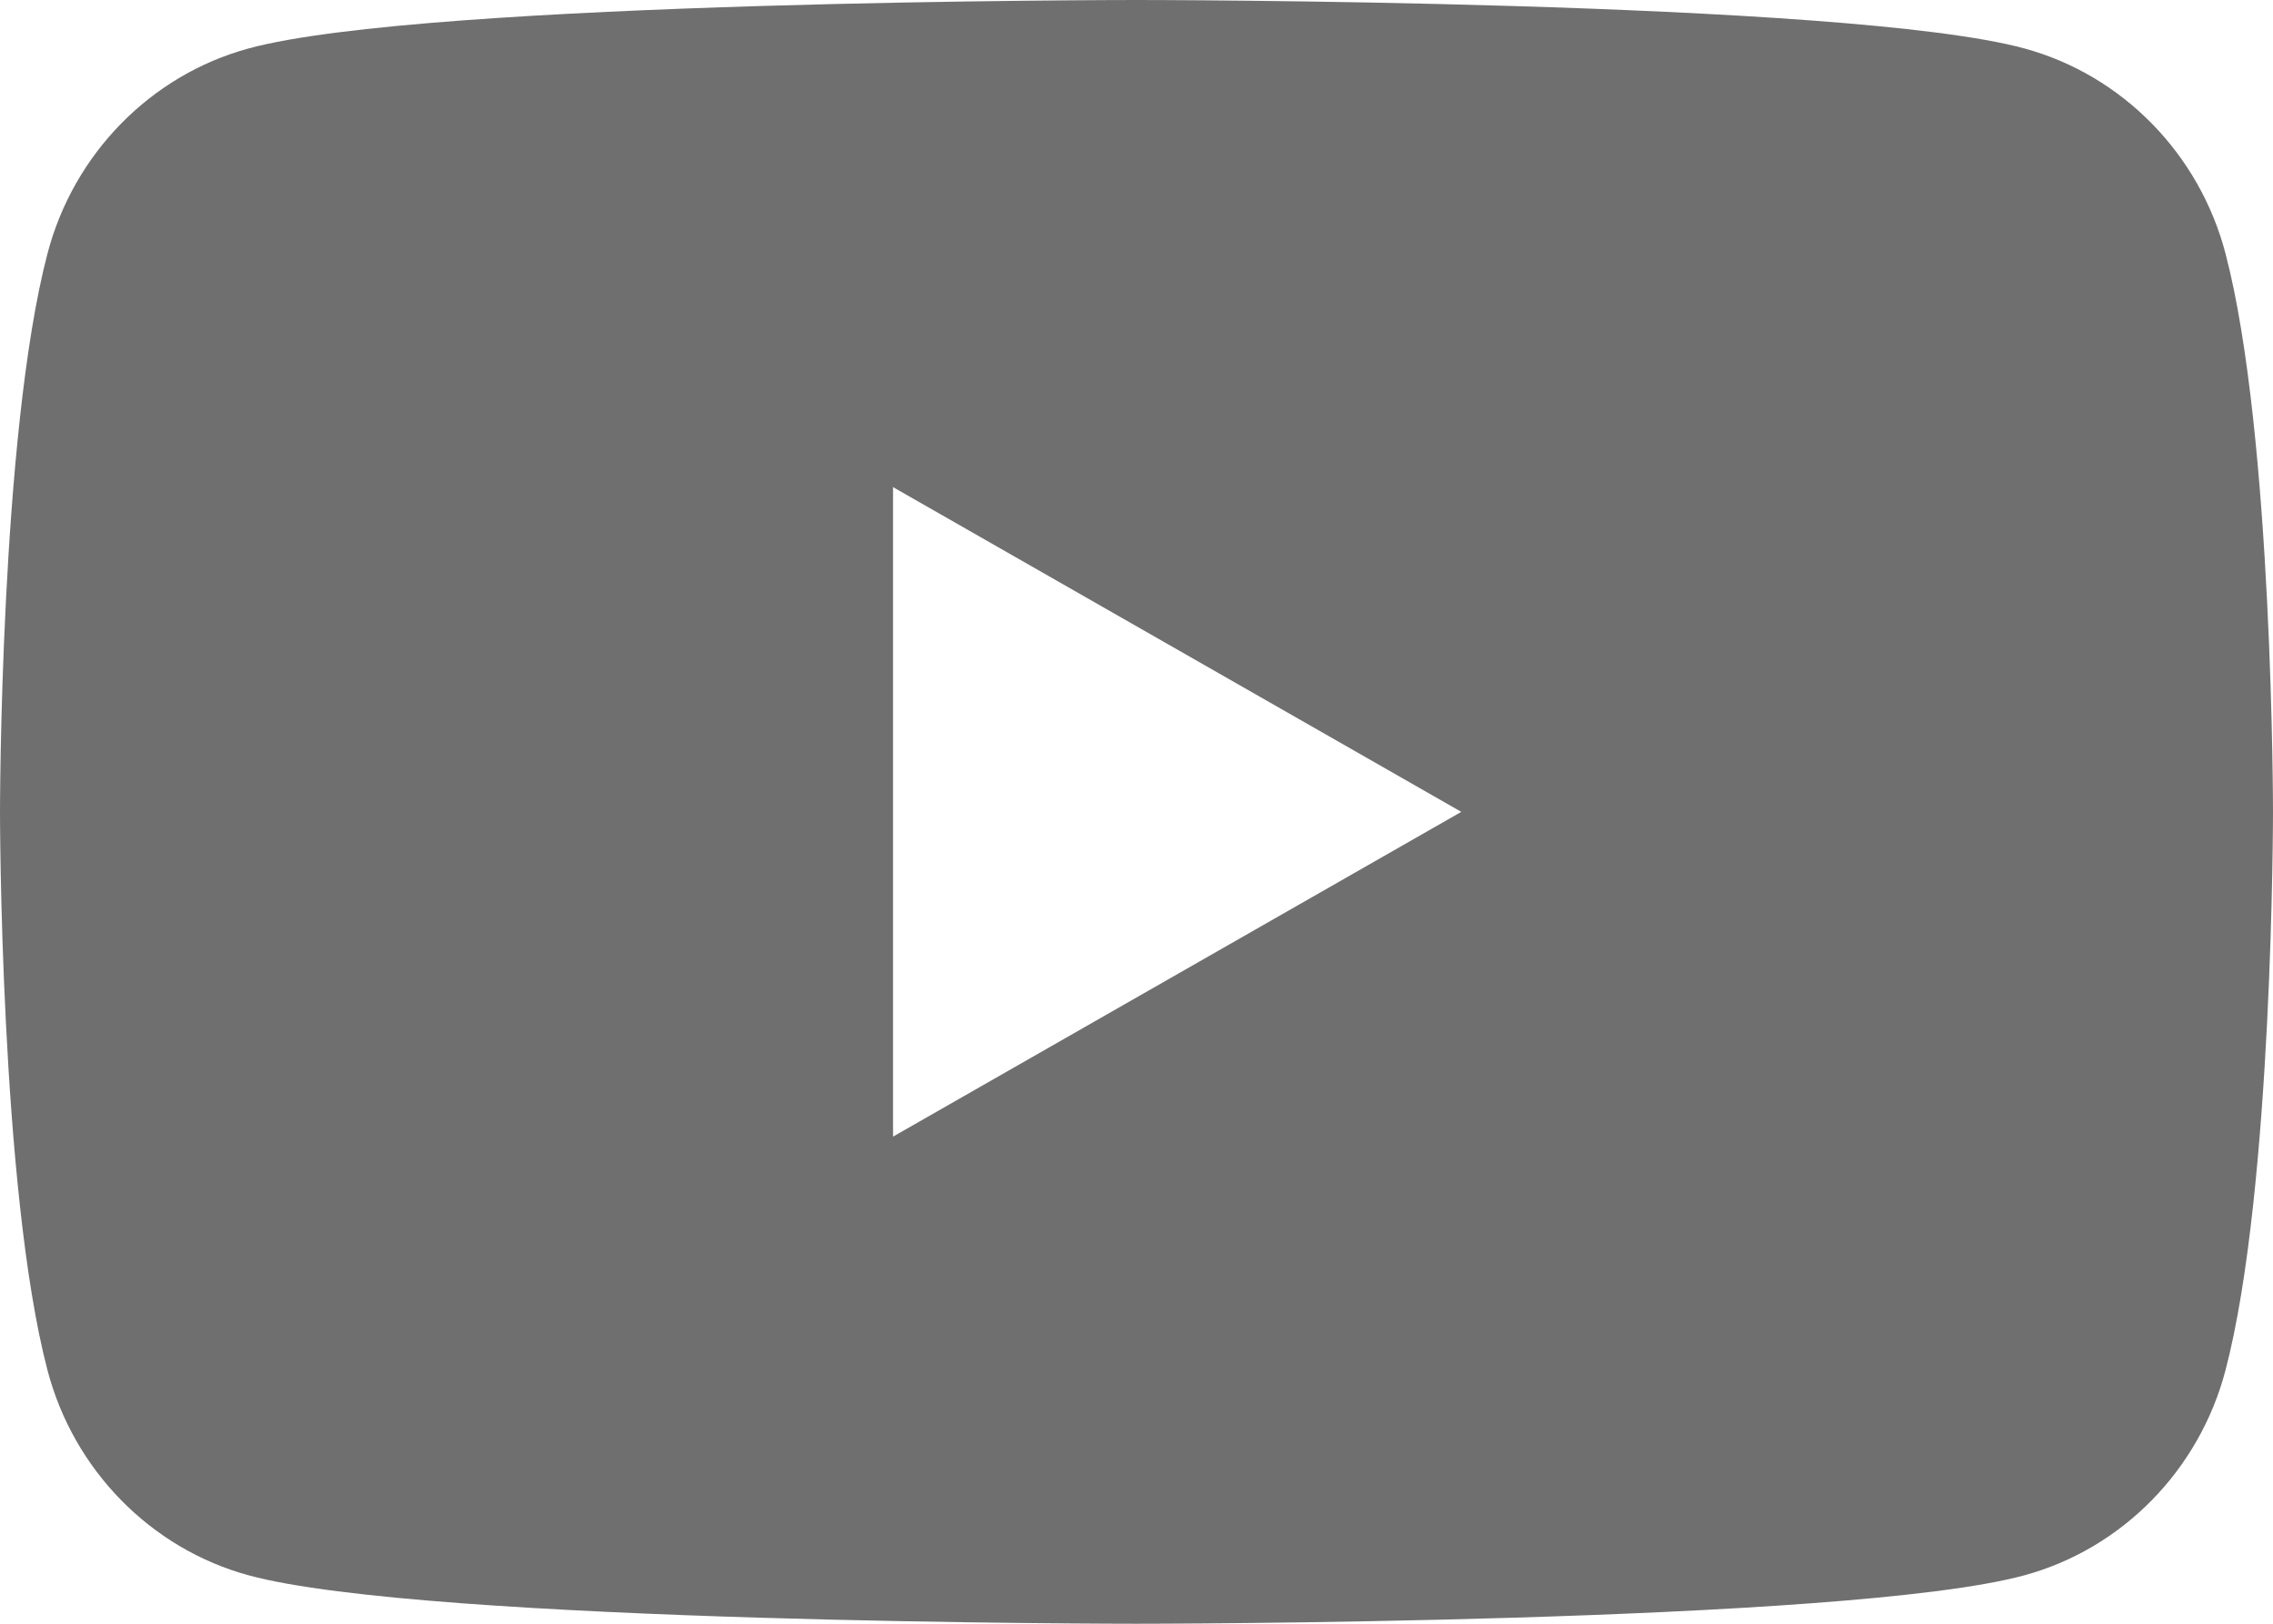 <svg width="28" height="20" viewBox="0 0 28 20" fill="none" xmlns="http://www.w3.org/2000/svg">
<path fill-rule="evenodd" clip-rule="evenodd" d="M24.939 0.597C26.144 0.926 27.093 1.894 27.415 3.123C28 5.351 28 10 28 10C28 10 28 14.649 27.415 16.877C27.093 18.106 26.144 19.074 24.939 19.403C22.756 20 14 20 14 20C14 20 5.244 20 3.061 19.403C1.856 19.074 0.907 18.106 0.585 16.877C0 14.649 0 10 0 10C0 10 0 5.351 0.585 3.123C0.907 1.894 1.856 0.926 3.061 0.597C5.244 0 14 0 14 0C14 0 22.756 0 24.939 0.597ZM18.001 10L11.001 14V6L18.001 10Z" fill="#6F6F6F"/>
</svg>
